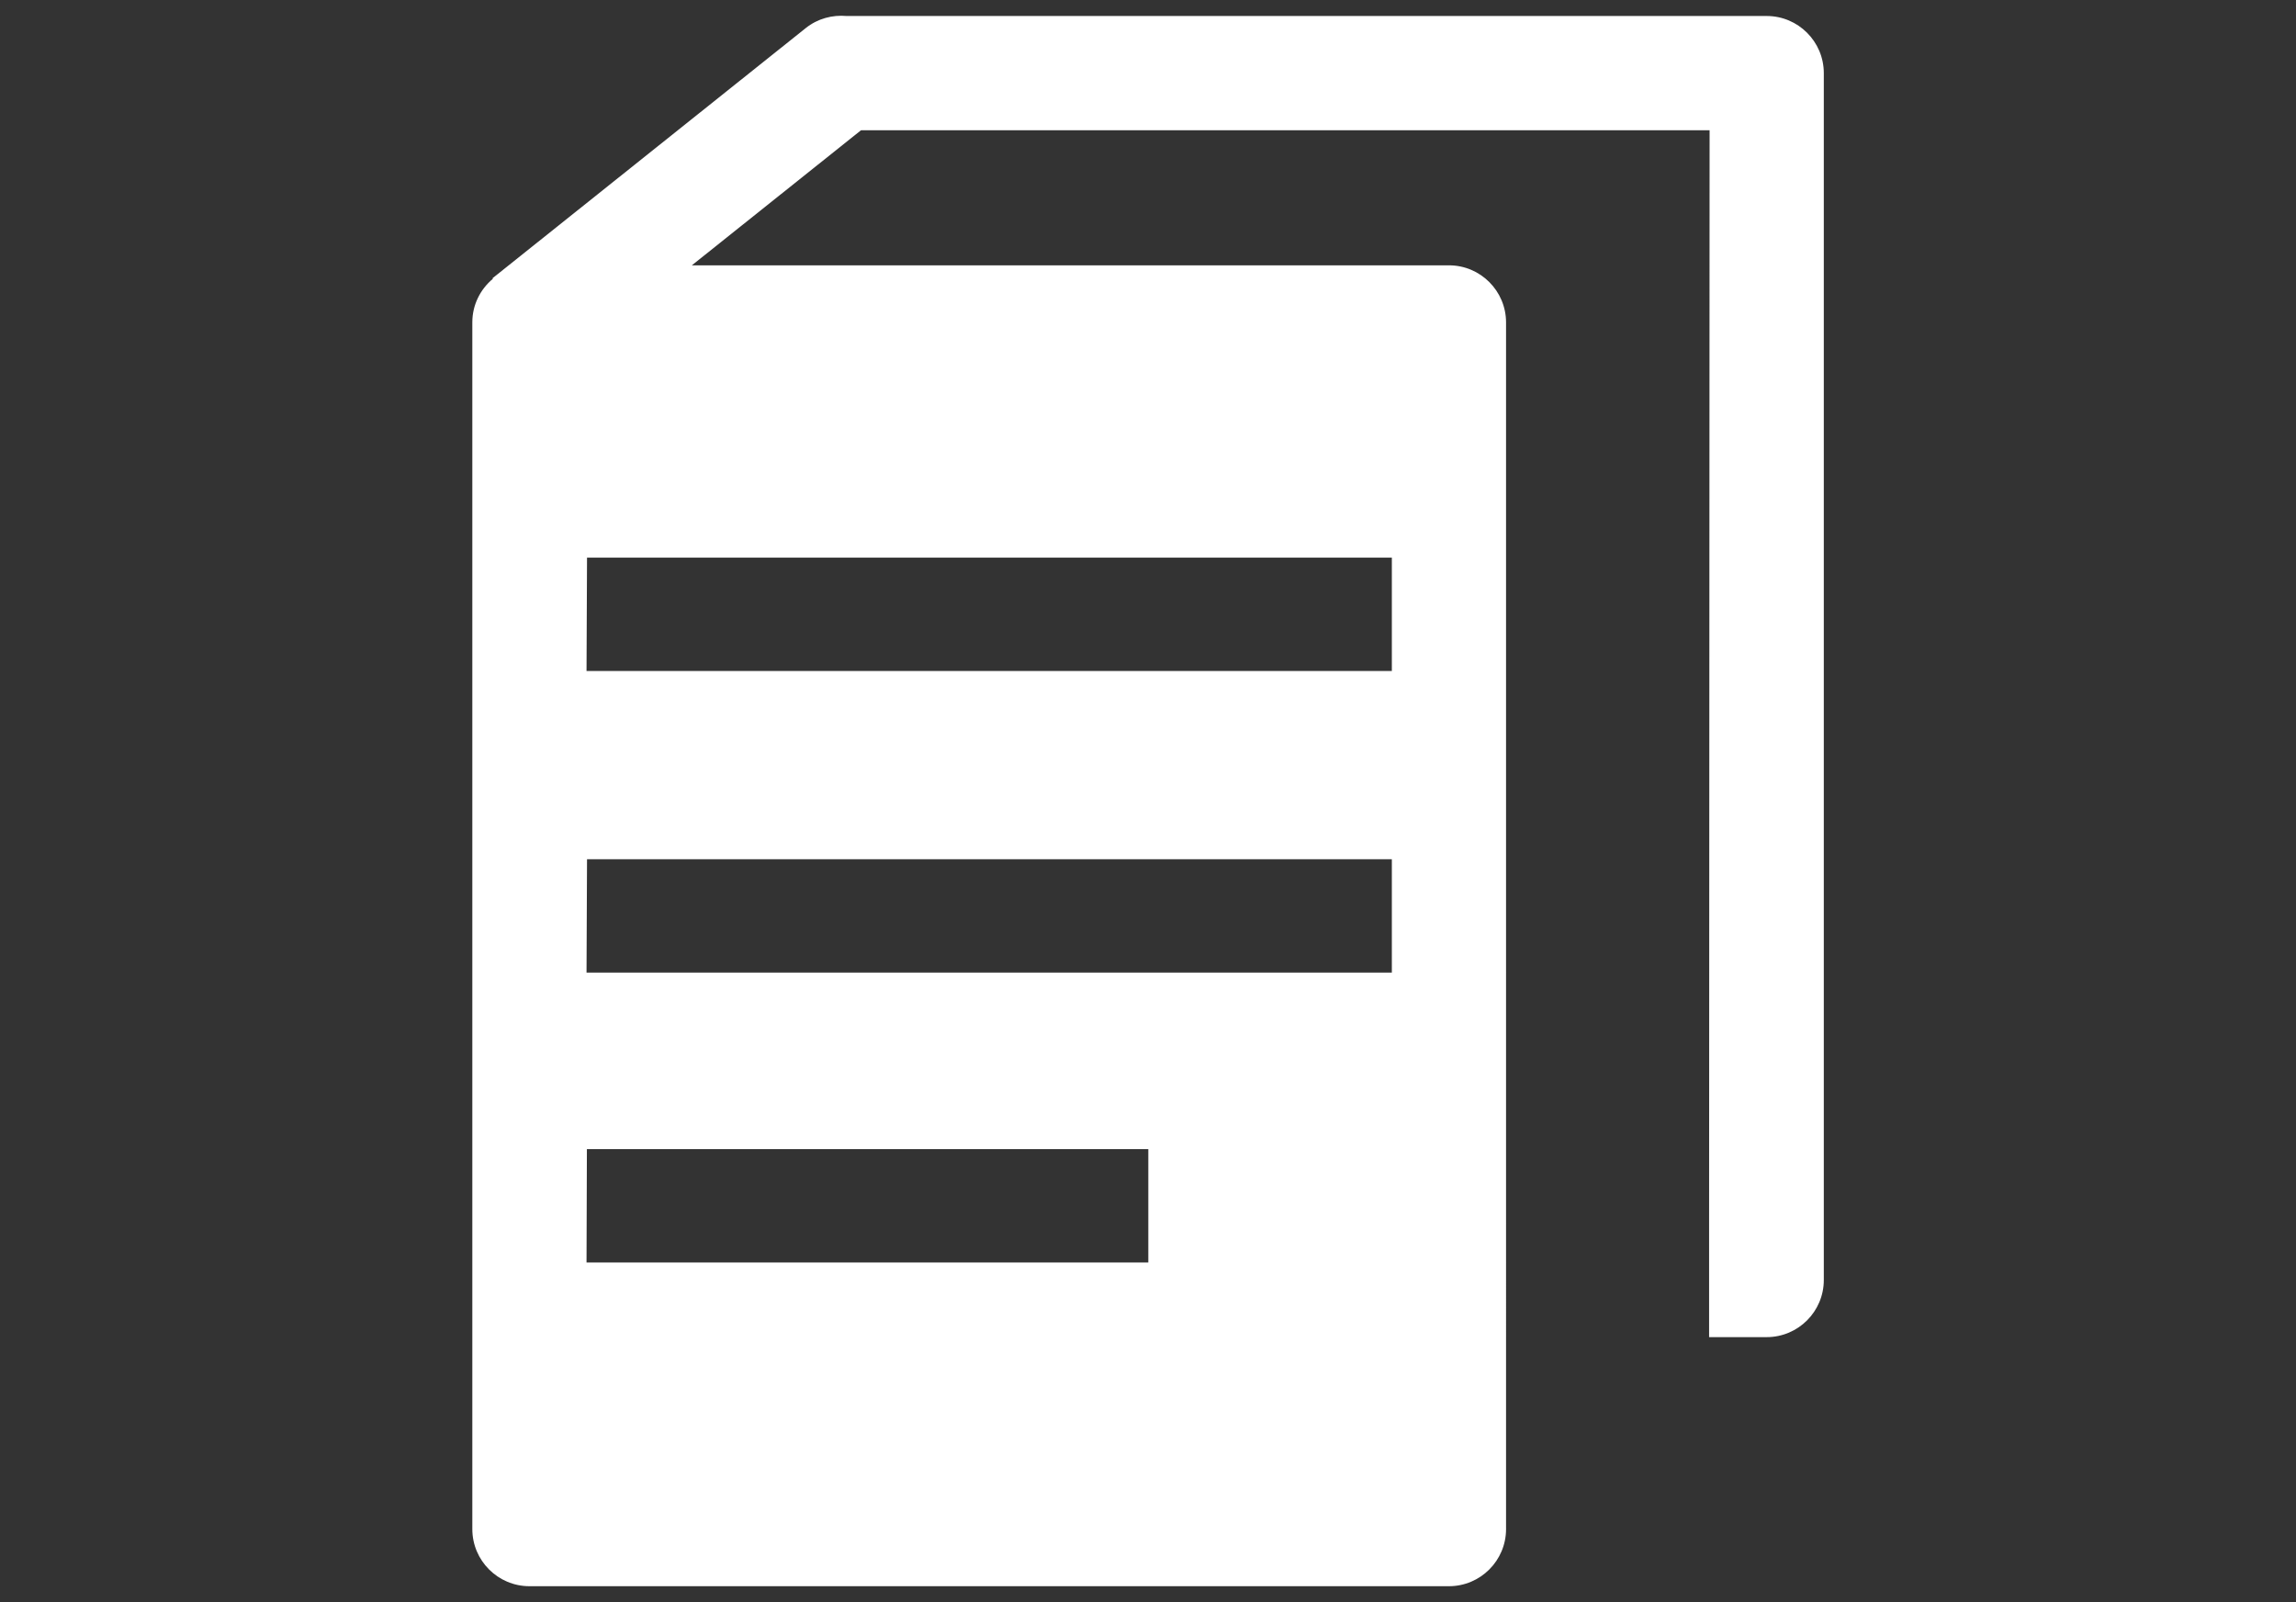 <?xml version="1.0" encoding="UTF-8"?>
<svg id="Layer_2" data-name="Layer 2" xmlns="http://www.w3.org/2000/svg" viewBox="0 0 183.75 128.2">
  <rect x="0" y="0" width="183.75" height="128.2" fill="#333333" stroke="none"/>
  <defs>
    <style>
      .cls-1 {
        fill: white;
        stroke-width: 0px;
      }
    </style>
  </defs>
  <path class="cls-1" d="M141.38,1.28h-73.59s-.03,0-.04,0c-1.13-.1-2.31.2-3.27.97l-25.06,20.01.02.05c-1,.84-1.64,2.08-1.64,3.48v96.56c0,2.52,2.05,4.57,4.57,4.57h73.59c2.52,0,4.57-2.05,4.57-4.57V25.8c0-2.52-2.05-4.57-4.57-4.57h-60.59l13.54-10.81h67.91l-.04,87.43v9.14h4.61c2.52,0,4.57-2.05,4.57-4.57V5.85c0-2.52-2.05-4.57-4.57-4.57ZM91.89,101.02h-44.95l.03-9.07h44.93v9.07ZM111.39,77.82H46.94l.04-9.07h64.41v9.07ZM111.39,53.69H46.94l.04-9.07h64.41v9.07Z"/>
</svg>